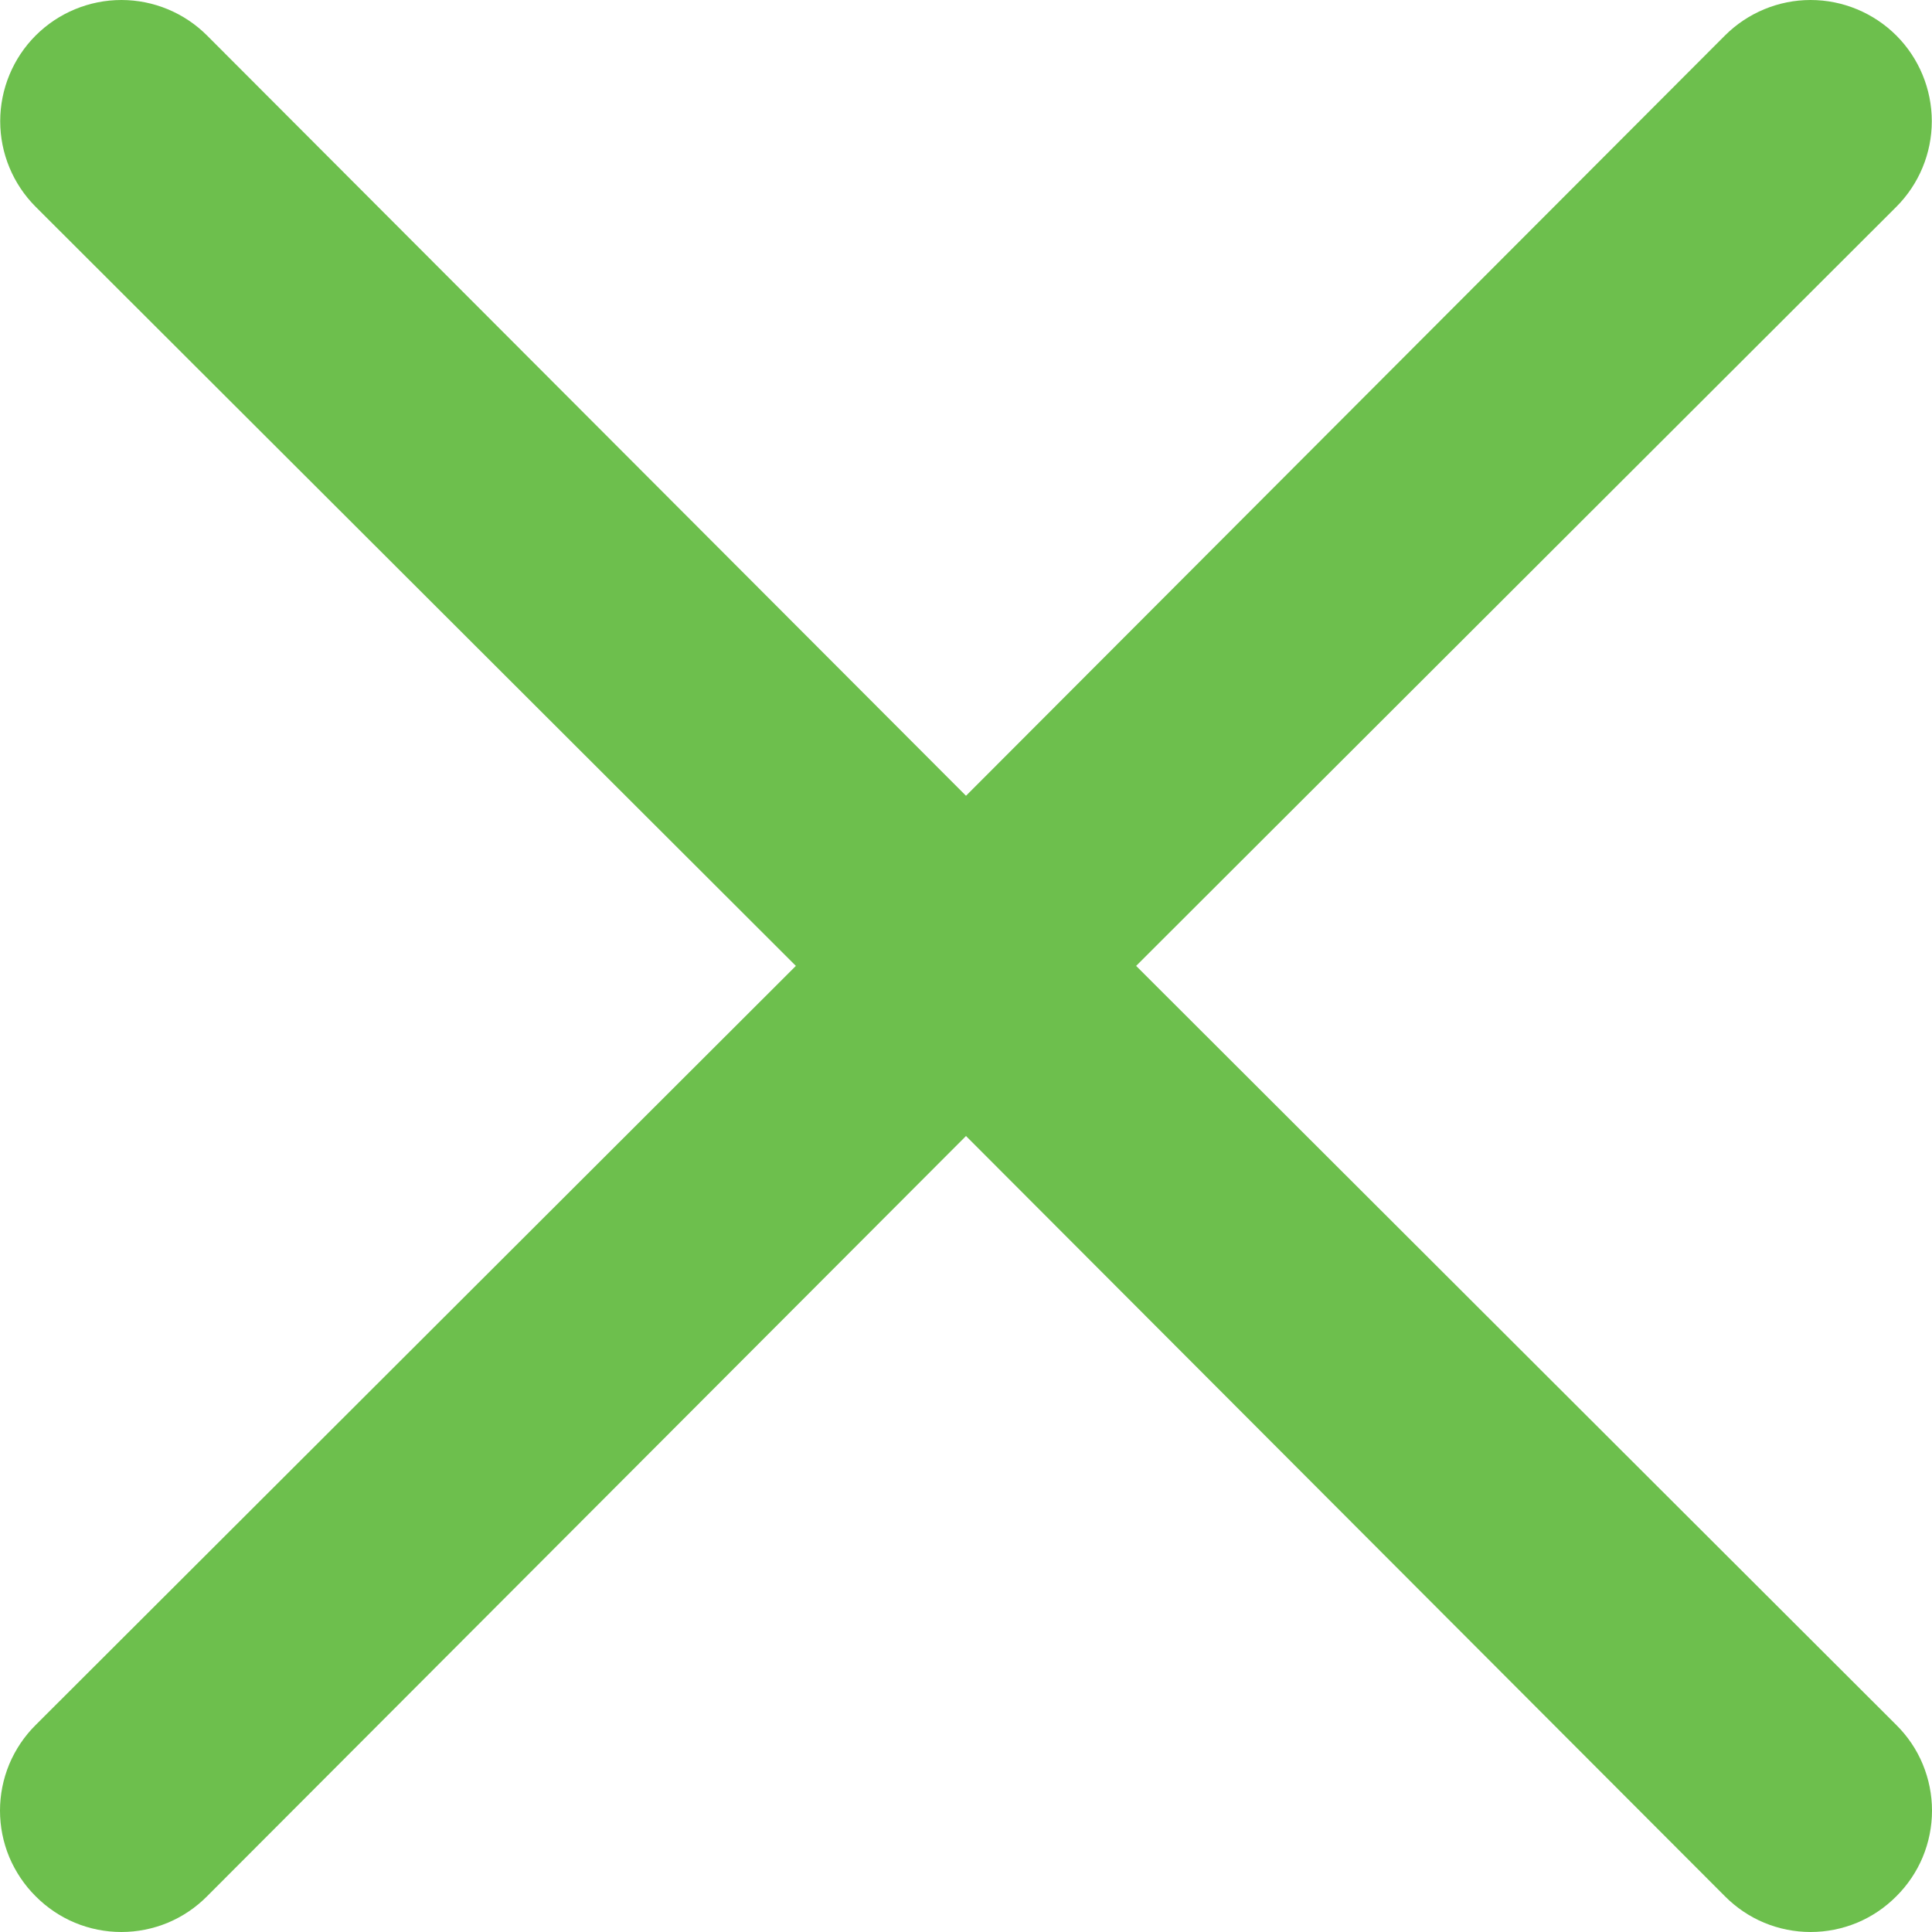 <?xml version="1.0" encoding="UTF-8"?> <svg xmlns="http://www.w3.org/2000/svg" width="19" height="19" viewBox="0 0 19 19" fill="none"><path d="M11.173 9.499L18.649 2.034C18.872 1.811 18.998 1.508 18.998 1.192C18.998 0.876 18.872 0.572 18.649 0.349C18.425 0.126 18.122 0 17.806 0C17.491 0 17.187 0.126 16.964 0.349L9.5 7.826L2.036 0.349C1.813 0.126 1.51 2.80593e-07 1.194 2.82947e-07C0.878 2.85302e-07 0.574 0.126 0.351 0.349C0.128 0.572 0.002 0.876 0.002 1.192C0.002 1.508 0.128 1.811 0.351 2.034L7.827 9.499L0.351 16.964C0.24 17.074 0.152 17.205 0.091 17.35C0.031 17.495 0 17.65 0 17.806C0 17.963 0.031 18.118 0.091 18.263C0.152 18.407 0.24 18.539 0.351 18.649C0.461 18.76 0.593 18.849 0.737 18.909C0.882 18.969 1.037 19 1.194 19C1.35 19 1.505 18.969 1.65 18.909C1.794 18.849 1.926 18.76 2.036 18.649L9.5 11.172L16.964 18.649C17.074 18.76 17.206 18.849 17.35 18.909C17.495 18.969 17.65 19 17.806 19C17.963 19 18.118 18.969 18.263 18.909C18.407 18.849 18.539 18.76 18.649 18.649C18.76 18.539 18.849 18.407 18.909 18.263C18.969 18.118 19 17.963 19 17.806C19 17.65 18.969 17.495 18.909 17.35C18.849 17.205 18.76 17.074 18.649 16.964L11.173 9.499Z" fill="#6DBF4D"></path></svg> 